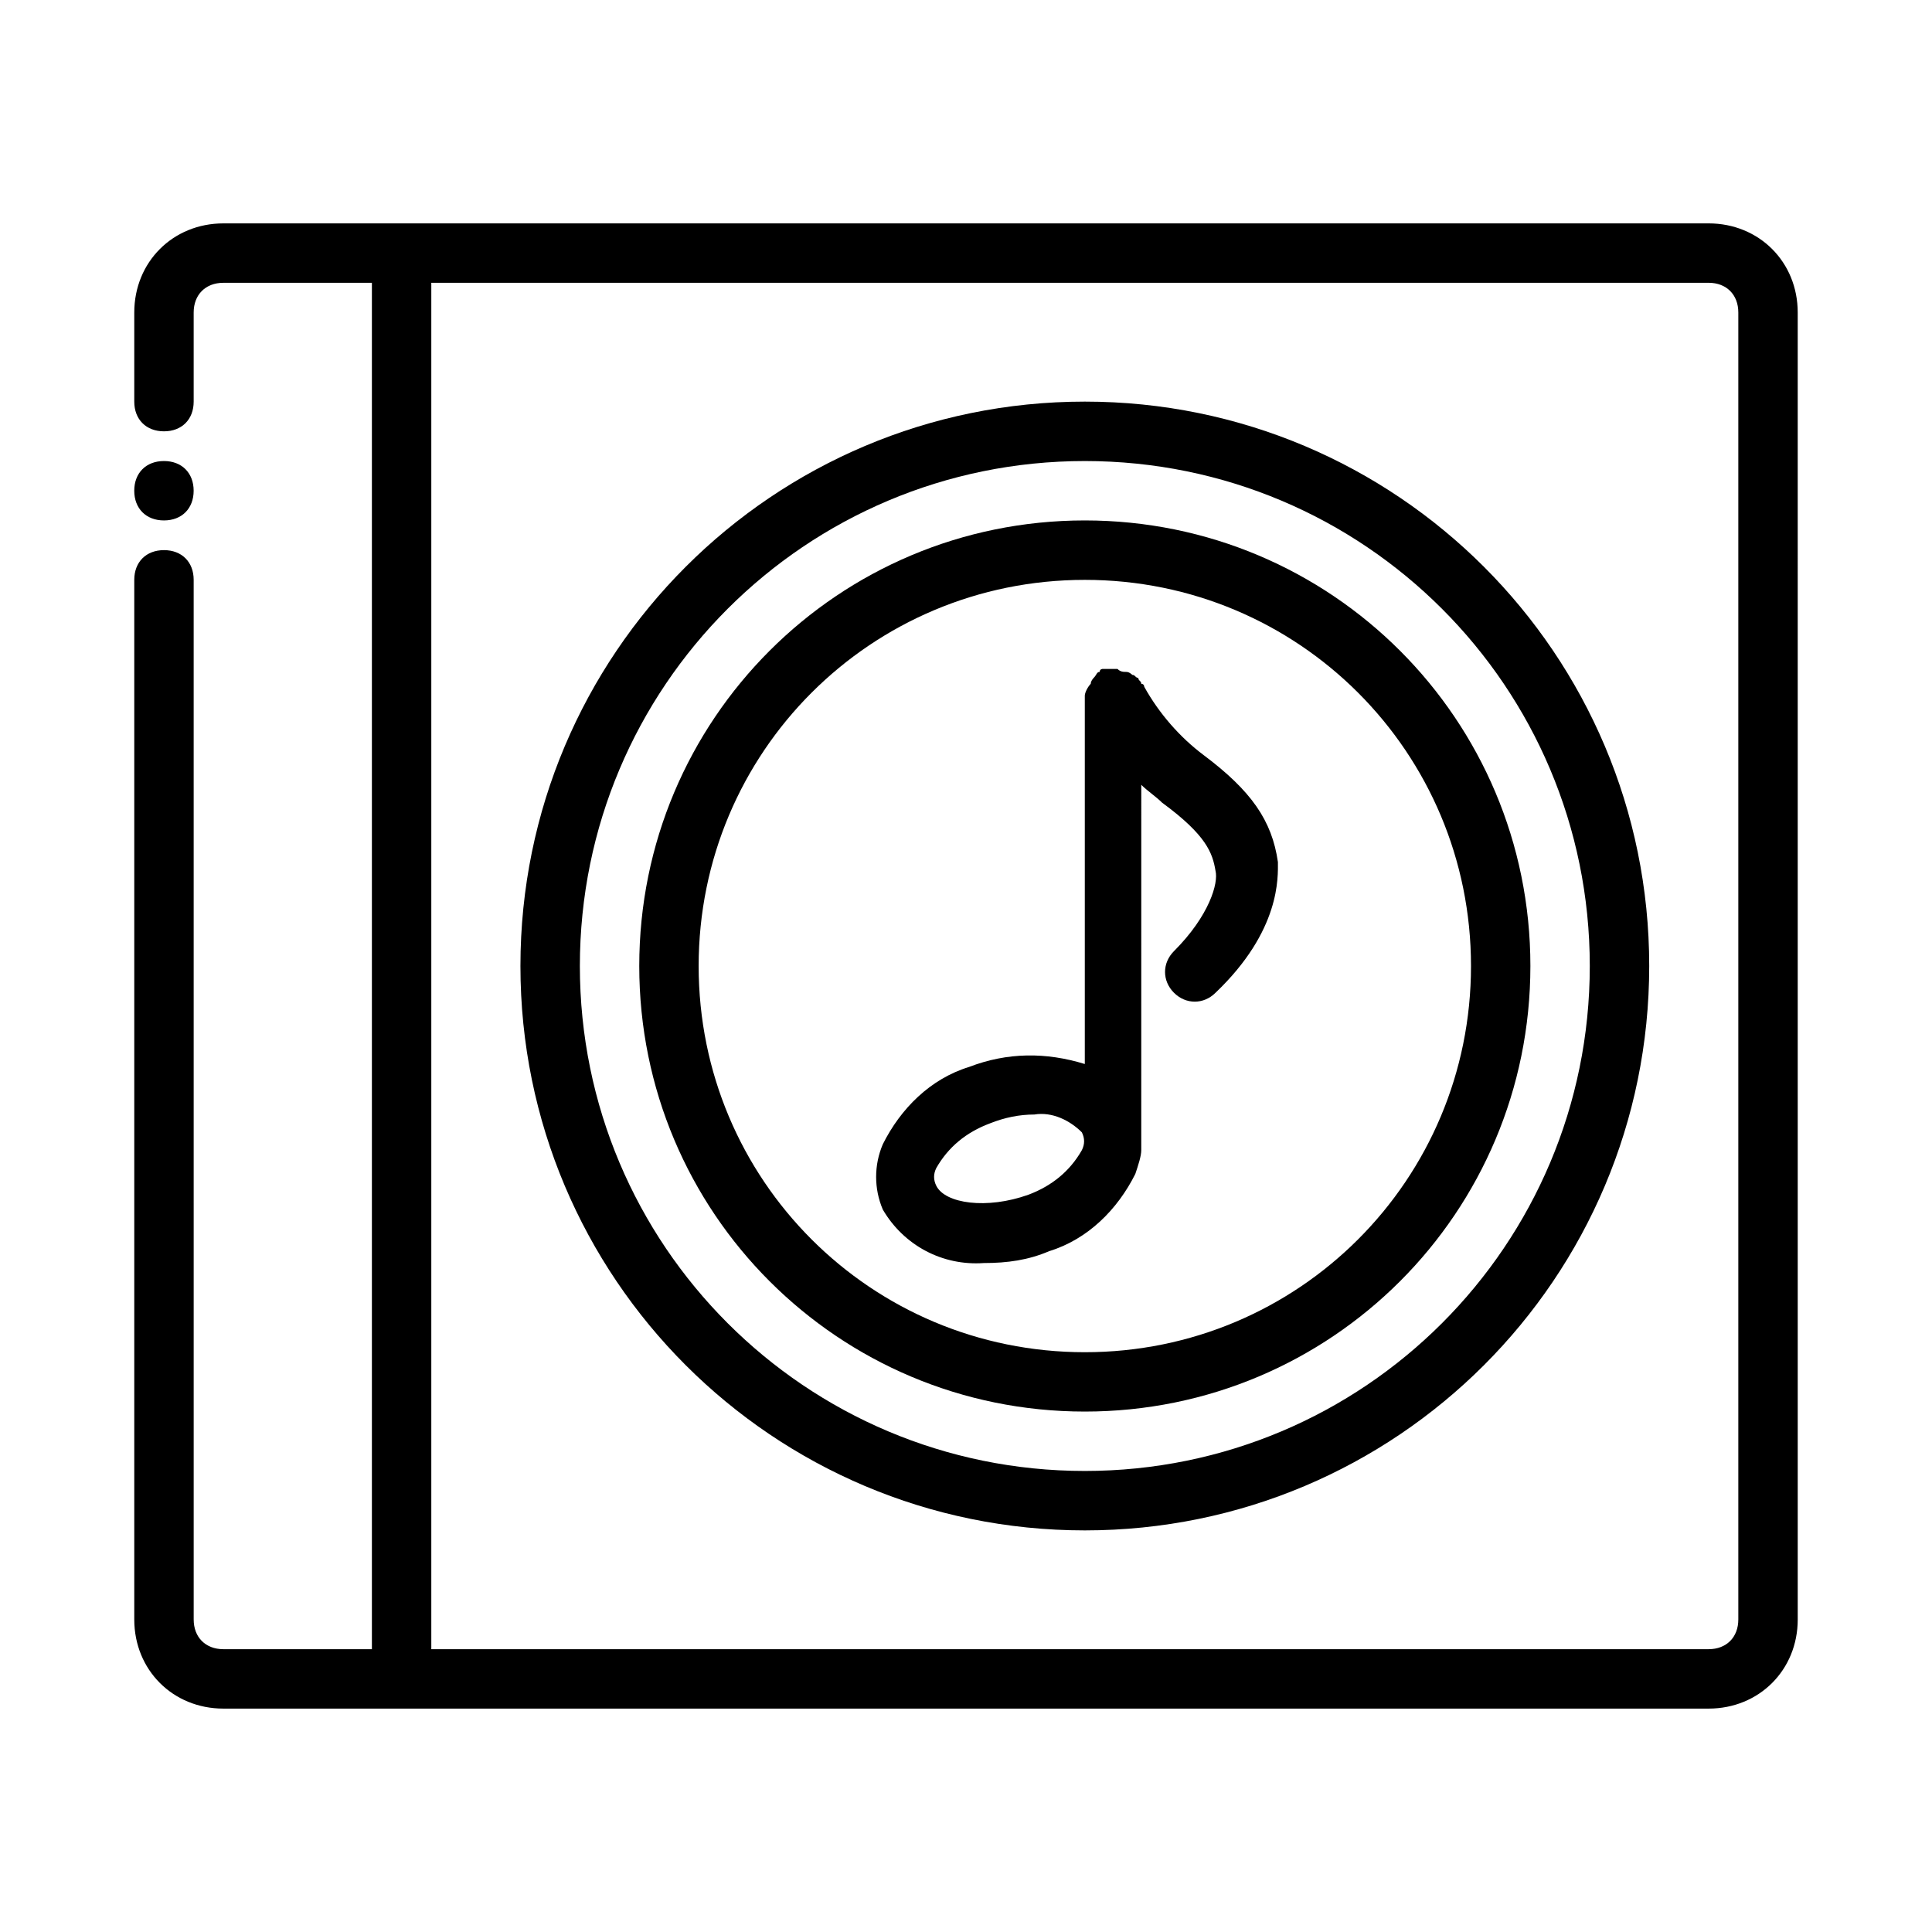 <?xml version="1.0" encoding="UTF-8"?>
<!-- Uploaded to: ICON Repo, www.svgrepo.com, Generator: ICON Repo Mixer Tools -->
<svg fill="#000000" width="800px" height="800px" version="1.1" viewBox="144 144 512 512" xmlns="http://www.w3.org/2000/svg">
 <g>
  <path d="m596.8 203.2h-393.6c-13.383 0-23.617 10.234-23.617 23.617v23.617c0 4.723 3.148 7.871 7.871 7.871s7.871-3.148 7.871-7.871v-23.617c0-4.723 3.148-7.871 7.871-7.871h39.359v362.11l-39.355-0.004c-4.723 0-7.871-3.148-7.871-7.871l-0.004-275.52c0-4.723-3.148-7.871-7.871-7.871s-7.871 3.148-7.871 7.871v275.52c0 13.383 10.234 23.617 23.617 23.617h393.6c13.383 0 23.617-10.234 23.617-23.617l-0.004-346.37c0-13.383-10.234-23.613-23.613-23.613zm7.871 369.98c0 4.723-3.148 7.871-7.871 7.871h-338.5v-362.11h338.5c4.723 0 7.871 3.148 7.871 7.871z"/>
  <path d="m431.49 549.57c-82.656 0-149.57-66.914-149.57-149.57s66.914-149.57 149.57-149.57 149.57 66.914 149.57 149.57c-0.004 82.66-66.914 149.57-149.57 149.57zm0-283.39c-73.996 0-133.82 59.828-133.82 133.82s59.828 133.82 133.82 133.82c73.996 0 133.82-59.828 133.82-133.82 0-74-59.828-133.82-133.82-133.82z"/>
  <path d="m431.49 518.08c-65.336 0-118.08-52.742-118.08-118.08 0-65.336 52.742-118.08 118.08-118.08 65.336 0 118.08 52.742 118.08 118.08-0.004 65.34-52.746 118.08-118.08 118.08zm0-220.41c-56.68 0-102.34 45.656-102.34 102.34s45.656 102.34 102.34 102.34c56.68 0 102.34-45.656 102.34-102.34s-45.66-102.34-102.34-102.34z"/>
  <path d="m482.66 372.45c-1.574-11.02-7.086-18.895-19.68-28.34-6.297-4.723-11.809-11.02-15.742-18.105 0 0 0-0.789-0.789-0.789 0-0.789-0.789-0.789-0.789-1.574-0.789 0-0.789-0.789-1.574-0.789 0 0-0.789-0.789-1.574-0.789-0.789 0-1.574 0-2.363-0.789h-0.789-1.574-1.574s-0.789 0-0.789 0.789c-0.789 0-0.789 0.789-1.574 1.574 0 0-0.789 0.789-0.789 1.574-0.789 0.789-1.574 2.363-1.574 3.148v0.789 96.824c-10.234-3.148-20.469-3.148-30.699 0.789-10.234 3.148-18.105 11.02-22.828 20.469-2.363 5.512-2.363 11.809 0 17.32 5.512 9.445 15.742 14.957 26.766 14.168 6.297 0 11.809-0.789 17.32-3.148 10.234-3.148 18.105-11.02 22.828-20.469 0.789-2.363 1.574-4.723 1.574-6.297v-0.789l0.004-96.031c1.574 1.574 3.938 3.148 5.512 4.723 11.809 8.66 13.383 13.383 14.168 18.105 0.789 3.148-1.574 11.809-11.02 21.254-3.148 3.148-3.148 7.871 0 11.02 3.148 3.148 7.871 3.148 11.02 0 17.316-16.531 16.531-30.699 16.531-34.637zm-51.957 76.359c-3.148 5.512-7.871 9.445-14.168 11.809-11.02 3.938-22.043 2.363-24.402-2.363-0.789-1.574-0.789-3.148 0-4.723 3.148-5.512 7.871-9.445 14.168-11.809 3.938-1.574 7.871-2.363 11.809-2.363 4.723-0.789 9.445 1.574 12.594 4.723 0.789 1.578 0.789 3.152 0 4.727z"/>
  <path d="m195.32 274.05c0 4.723-3.148 7.871-7.871 7.871s-7.871-3.148-7.871-7.871 3.148-7.871 7.871-7.871 7.871 3.148 7.871 7.871z"/>
 </g>
</svg>